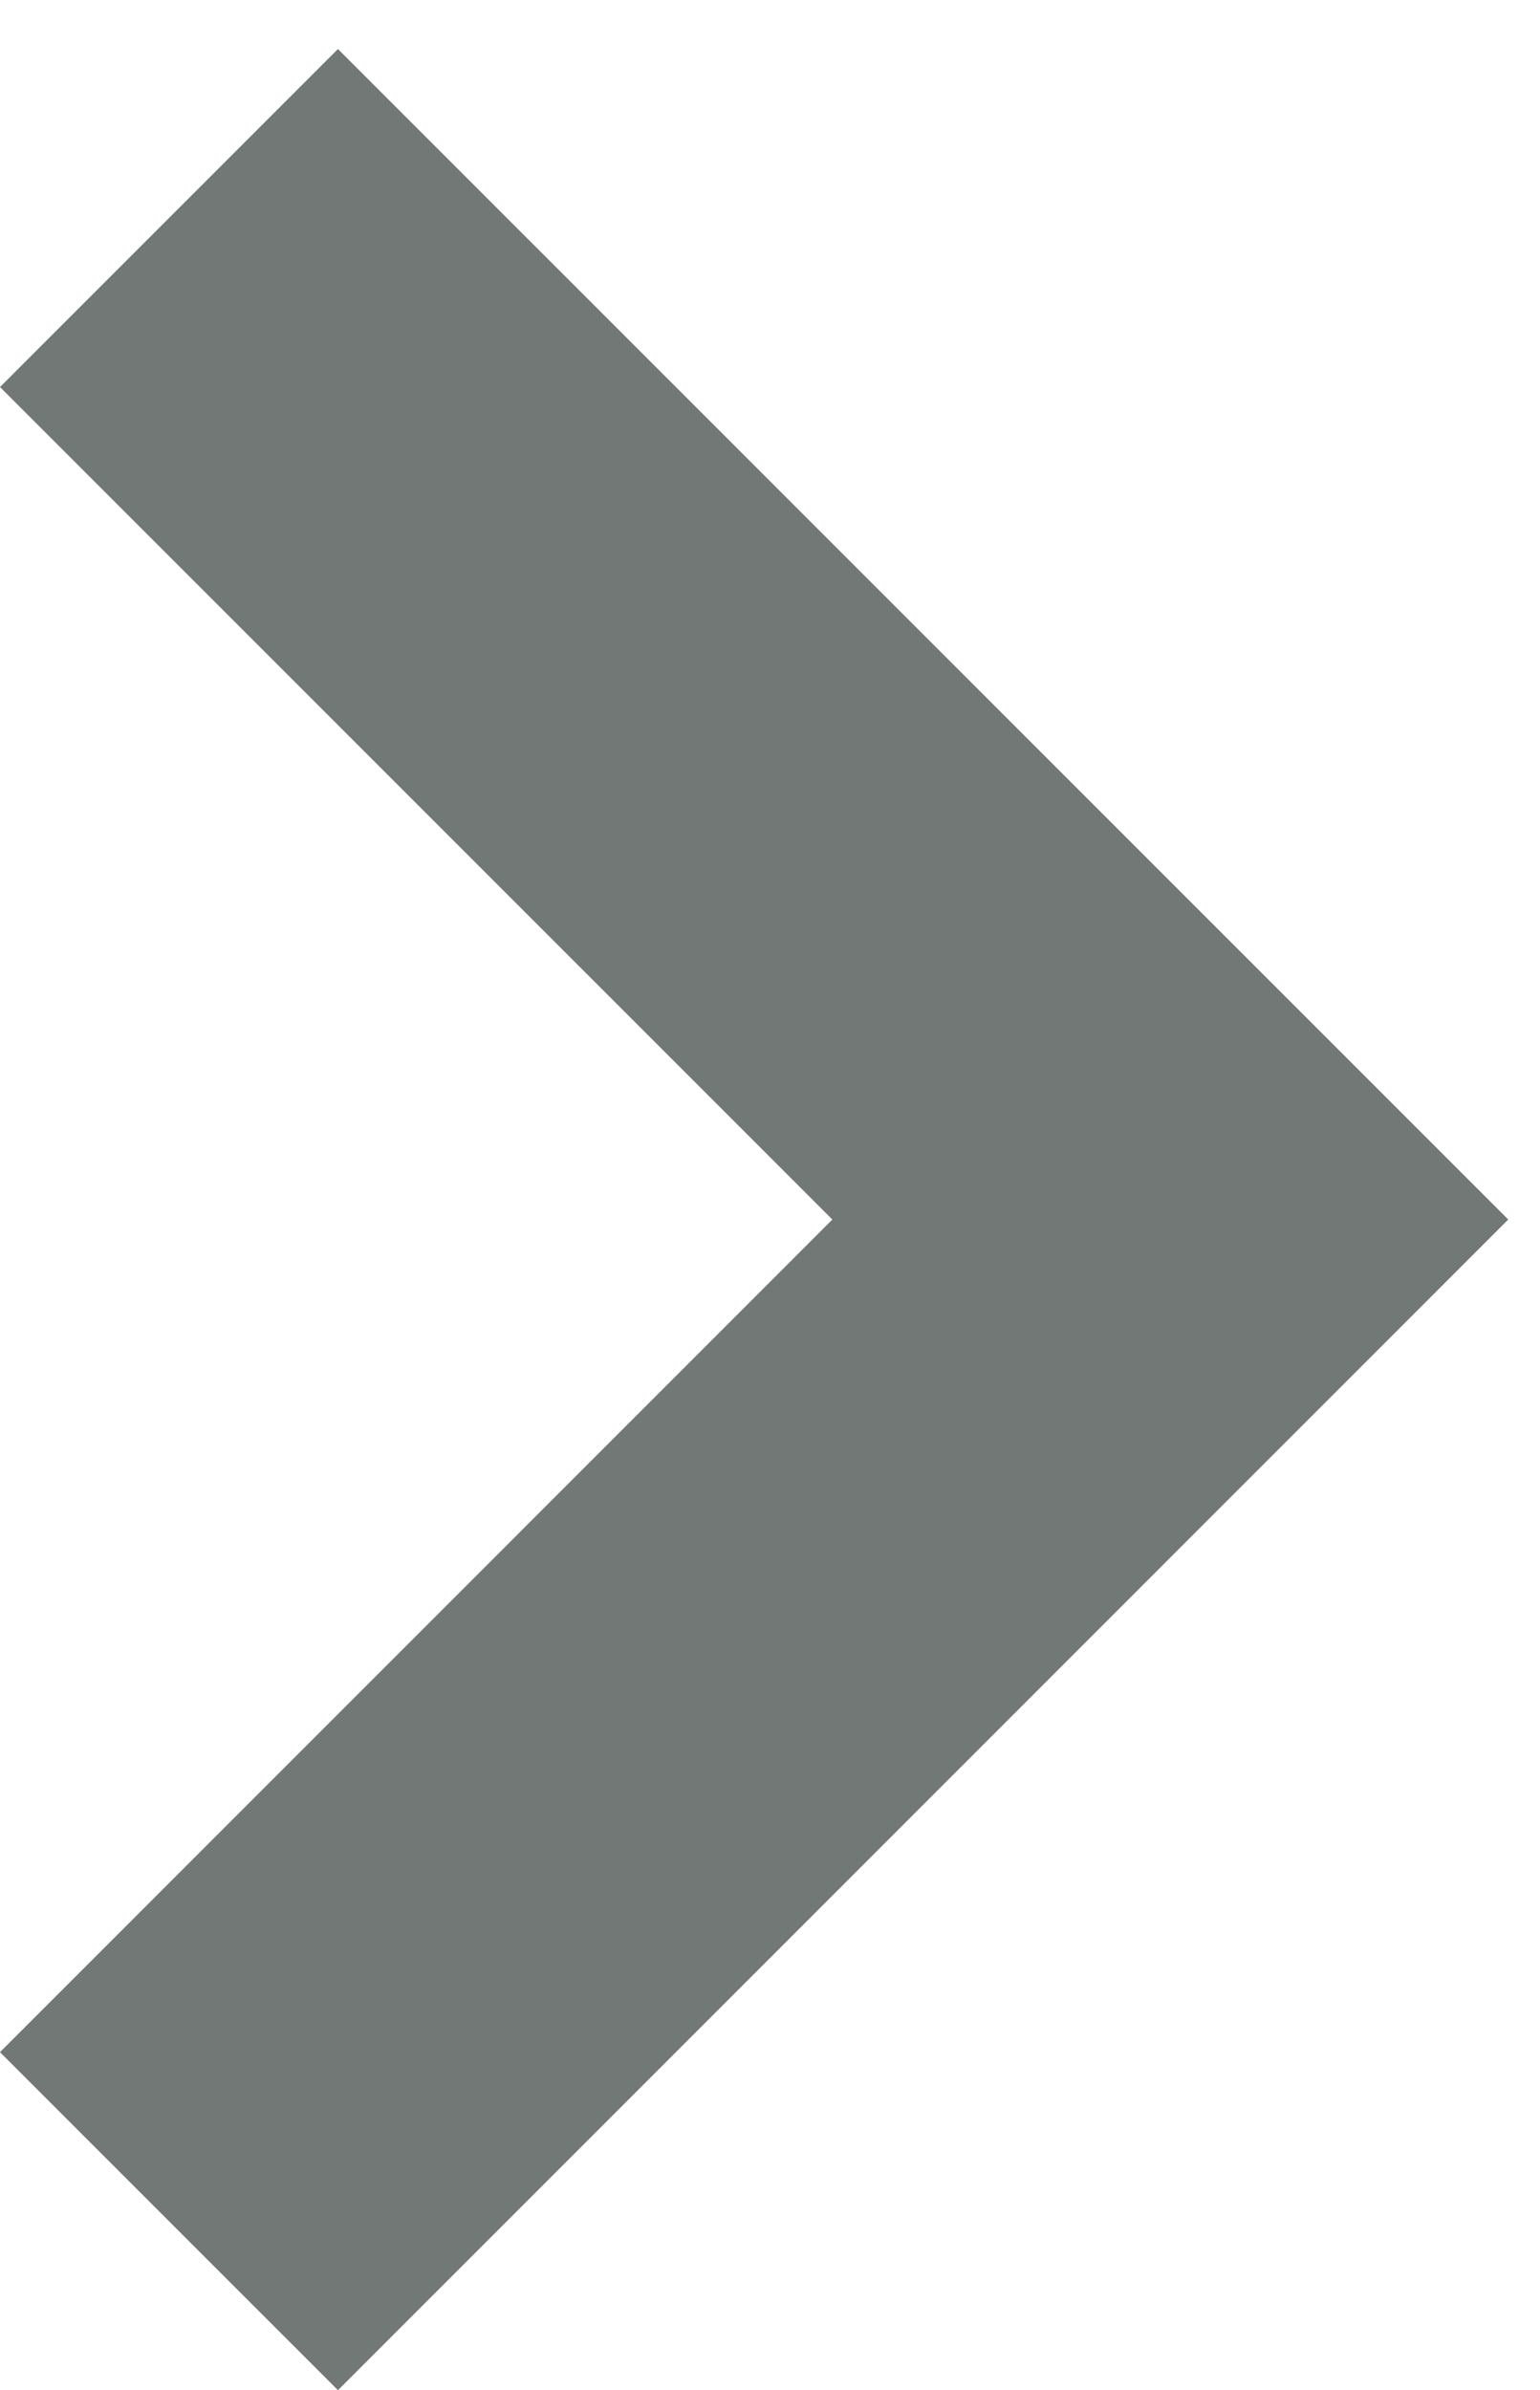 <?xml version="1.0" encoding="UTF-8"?>
<svg width="29px" height="45px" viewBox="0 0 29 45" version="1.1"
    xmlns="http://www.w3.org/2000/svg"
    xmlns:xlink="http://www.w3.org/1999/xlink">
    <!-- Generator: Sketch 52.6 (67491) - http://www.bohemiancoding.com/sketch -->
    <title>chevron-right-grey</title>
    <desc>Created with Sketch.</desc>
    <g id="Page-1" stroke="none" stroke-width="1" fill="none" fill-rule="evenodd">
        <g id="chevron-right-grey" transform="translate(13, 23) rotate(-90) translate(-13, -23) translate(-6, 13)" stroke="#717875" stroke-width="9">
            <polyline id="Shape" points="37.895 0.182 19.04 19.038 0.182 0.182"></polyline>
        </g>
    </g>
</svg>
